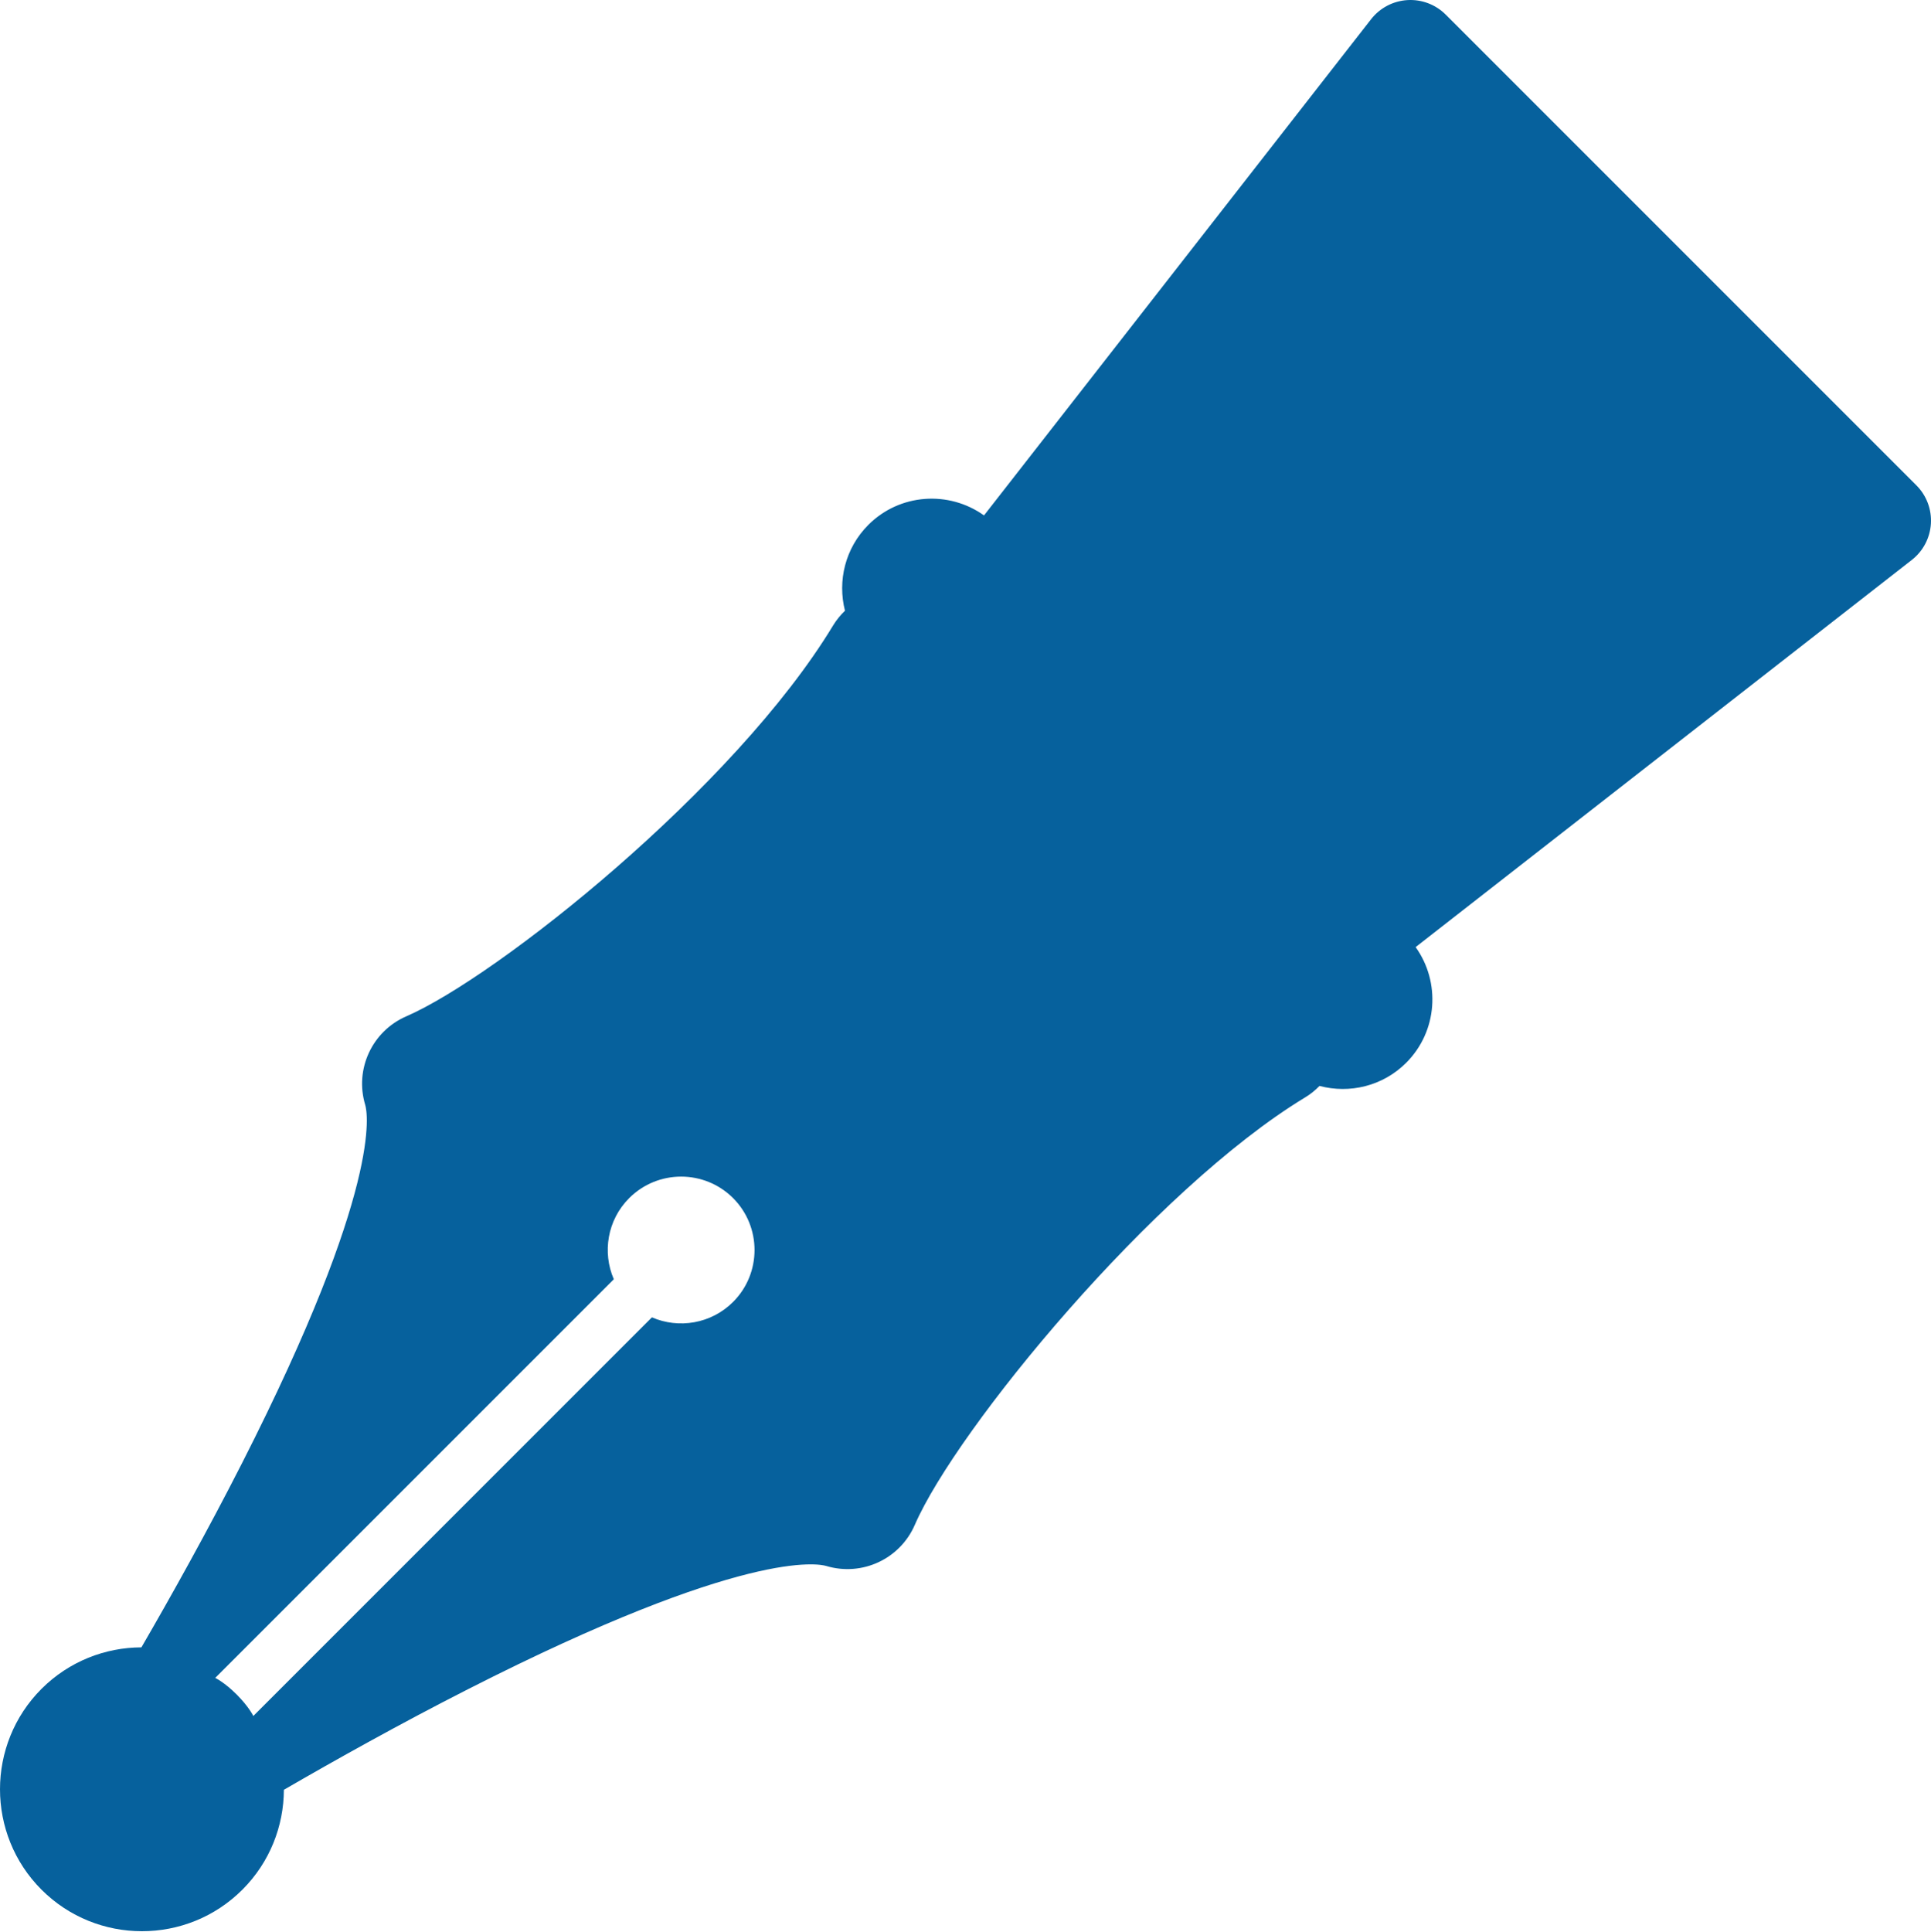 <svg xmlns="http://www.w3.org/2000/svg" xmlns:xlink="http://www.w3.org/1999/xlink" preserveAspectRatio="xMidYMid" width="82" height="82.03" viewBox="0 0 82 82.03">
  <defs>
    <style>
      .cls-1 {
        fill: #06619d;
        fill-rule: evenodd;
      }
    </style>
  </defs>
  <path d="M1.763,80.236 C4.115,82.588 7.941,82.588 10.292,80.236 C11.462,79.067 12.049,77.532 12.055,75.995 C14.210,74.746 16.966,73.203 19.875,71.723 C31.646,65.734 34.771,66.397 35.089,66.492 C36.603,66.946 38.218,66.198 38.847,64.747 C40.604,60.696 48.979,50.499 55.420,46.598 C55.648,46.461 55.852,46.295 56.033,46.109 C57.305,46.447 58.719,46.122 59.714,45.126 C61.051,43.789 61.181,41.703 60.115,40.214 L81.185,23.775 C81.663,23.402 81.959,22.841 81.996,22.235 C82.033,21.629 81.809,21.037 81.380,20.608 L61.392,0.620 C60.963,0.191 60.370,-0.033 59.765,0.004 C59.159,0.041 58.599,0.336 58.225,0.814 L41.786,21.885 C40.297,20.819 38.210,20.949 36.874,22.286 C35.888,23.272 35.560,24.668 35.882,25.931 C35.690,26.116 35.520,26.323 35.378,26.556 C31.193,33.473 21.094,41.487 17.254,43.153 C15.803,43.782 15.053,45.397 15.508,46.911 C15.603,47.229 16.267,50.355 10.277,62.126 C8.797,65.035 7.255,67.791 6.005,69.947 C4.468,69.952 2.934,70.539 1.763,71.709 C-0.587,74.060 -0.588,77.885 1.763,80.236 L1.763,80.236 ZM26.066,54.318 C25.571,53.177 25.789,51.801 26.718,50.872 C27.935,49.656 29.913,49.655 31.130,50.871 C32.345,52.087 32.345,54.067 31.130,55.281 C30.198,56.212 28.823,56.428 27.683,55.935 L10.757,72.861 C10.757,72.861 10.574,72.474 10.050,71.949 C9.527,71.426 9.139,71.244 9.139,71.244 L26.066,54.318 Z" class="cls-1"/>
</svg>
